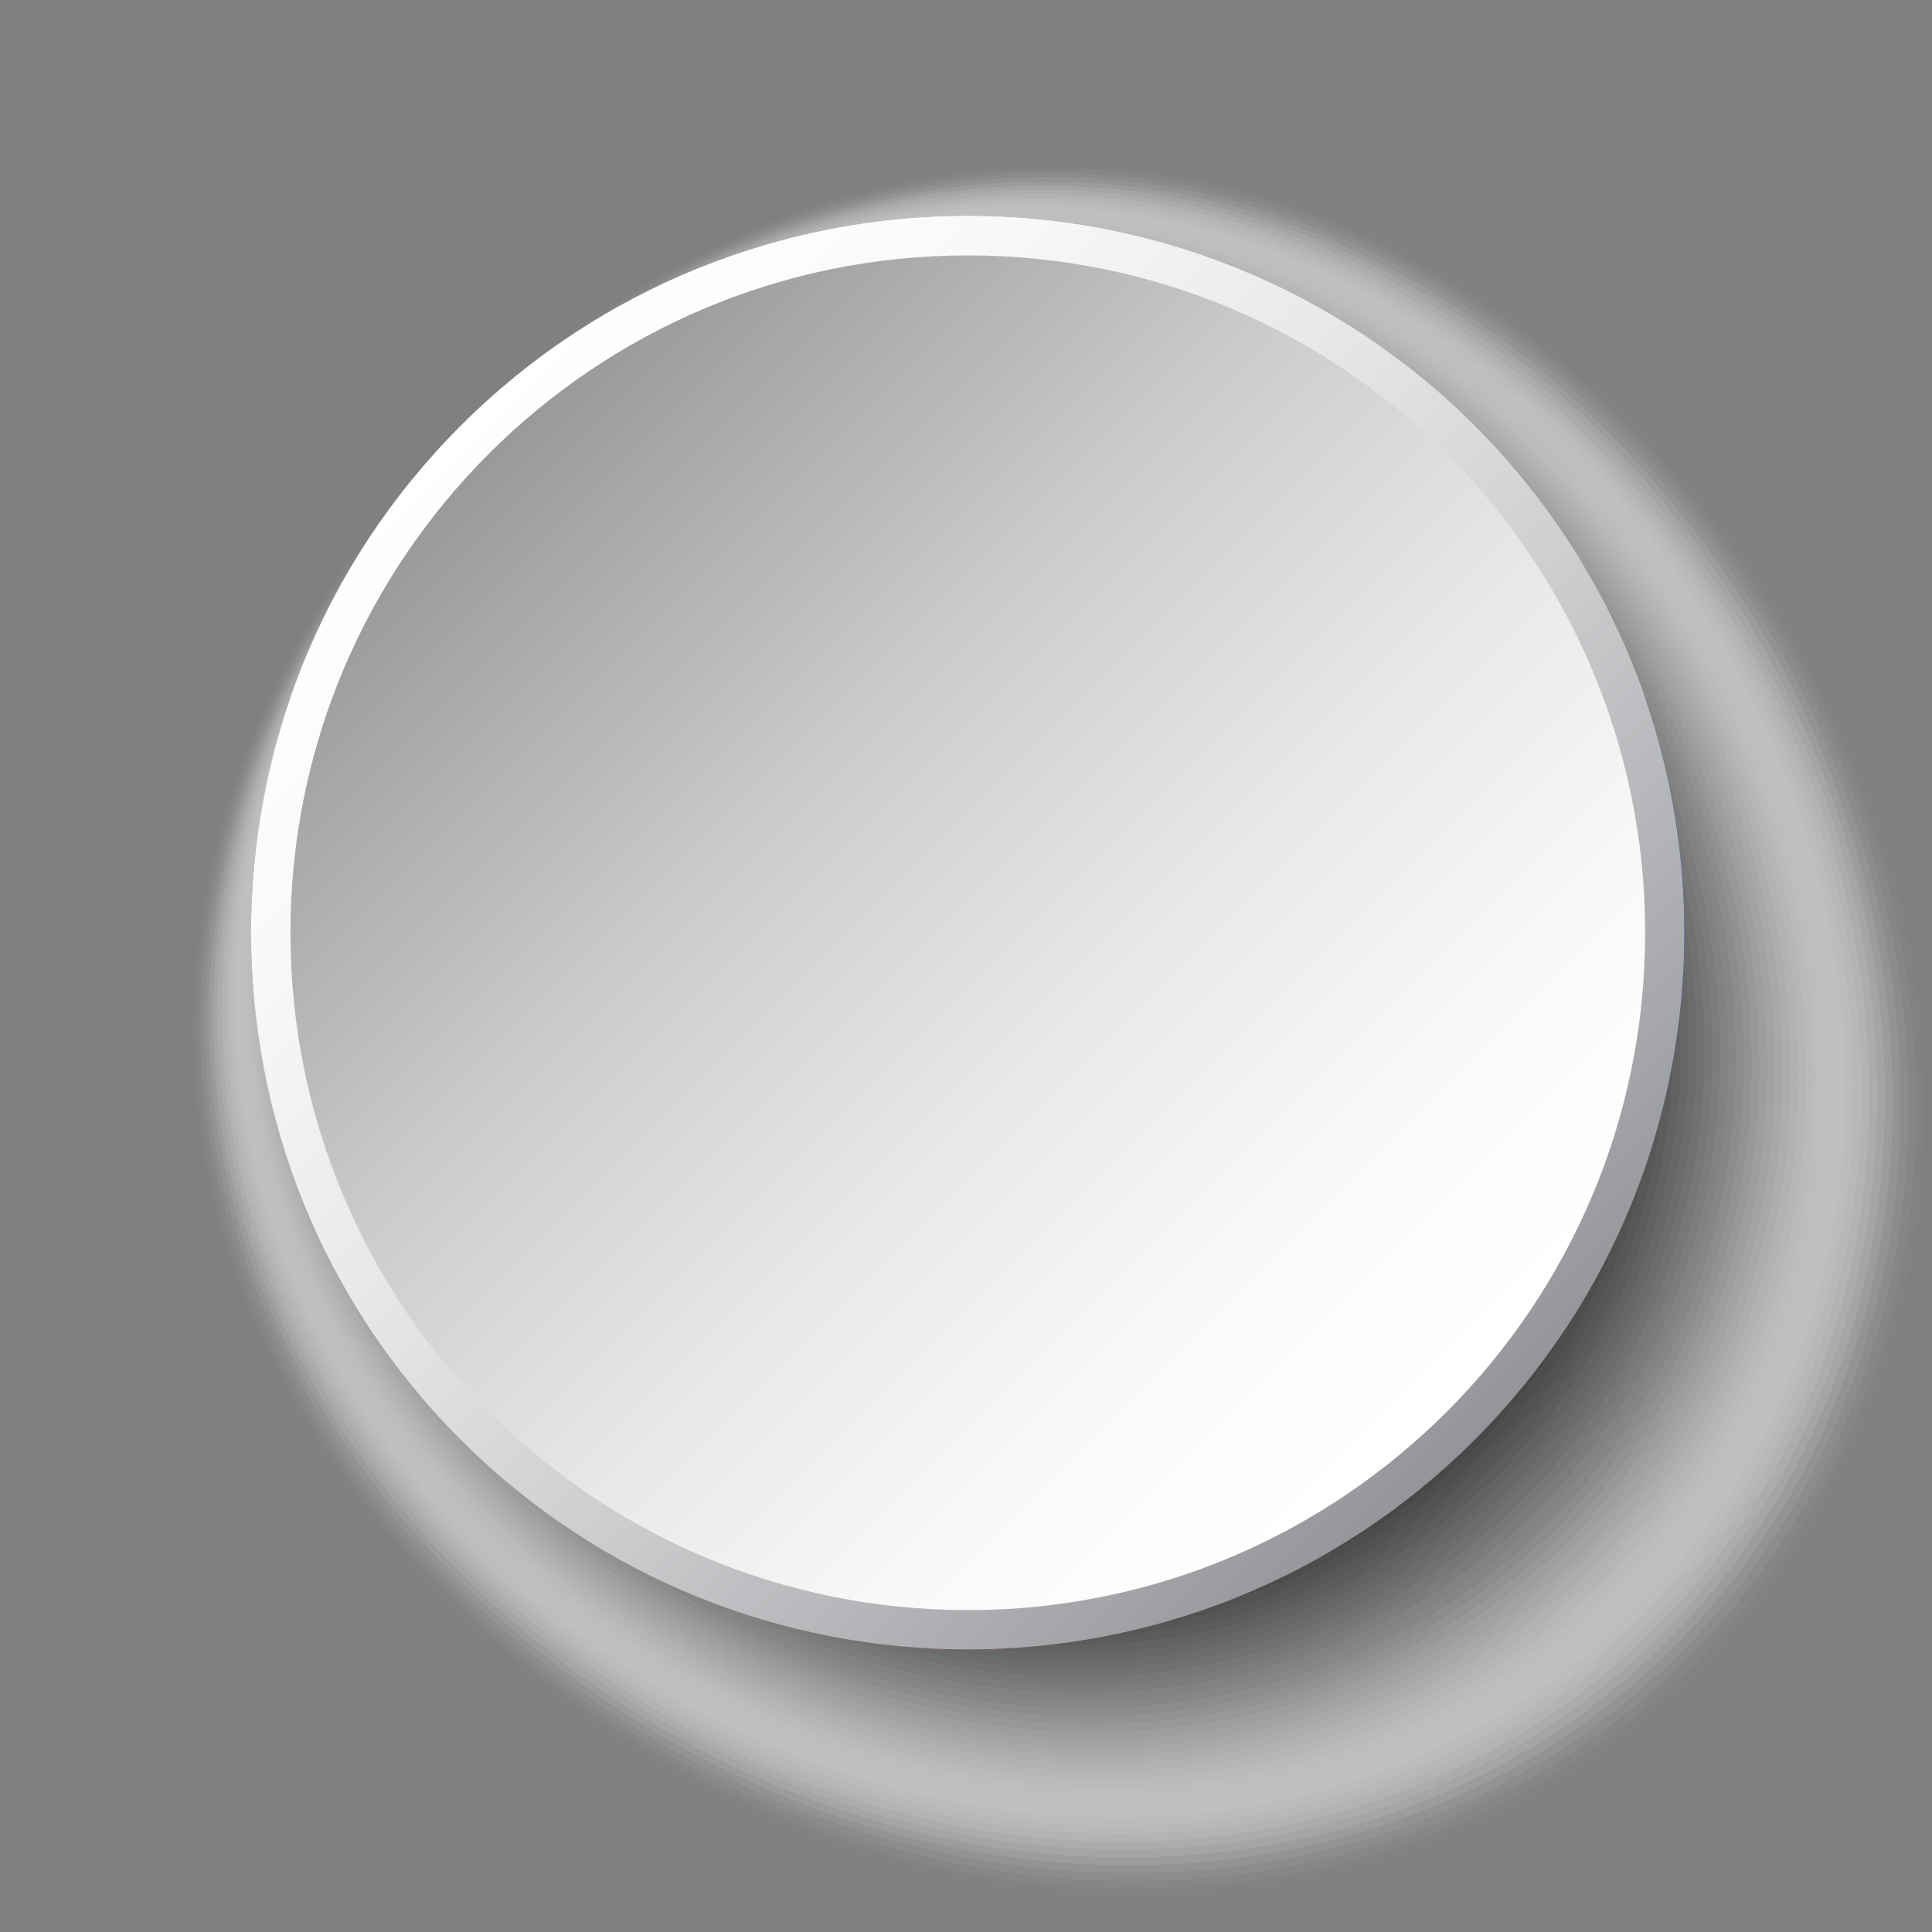 <?xml version="1.0" encoding="UTF-8"?>
<svg xmlns="http://www.w3.org/2000/svg" xmlns:xlink="http://www.w3.org/1999/xlink" viewBox="0 0 150 150">
  <rect x="0" y="0" width="150" height="150" fill="#808080" stroke="none"/>
  <defs>
    <style>
      .cls-1 {
        fill: #d7d7d7;
        opacity: .16;
      }

      .cls-2 {
        fill: #7d7d7d;
        opacity: .51;
      }

      .cls-3 {
        fill: #e6e6e6;
        opacity: .1;
      }

      .cls-4 {
        fill: #d2d2d2;
        opacity: .18;
      }

      .cls-5 {
        fill: #e1e1e1;
        opacity: .12;
      }

      .cls-6 {
        fill: #c8c8c8;
        opacity: .22;
      }

      .cls-7 {
        fill: #bebebe;
        opacity: .25;
      }

      .cls-8 {
        fill: url(#linear-gradient-2);
      }

      .cls-9 {
        fill: #4b4b4b;
        opacity: .71;
      }

      .cls-10 {
        fill: #323232;
        opacity: .8;
      }

      .cls-11 {
        fill: #f0f0f0;
        opacity: .06;
      }

      .cls-12 {
        fill: #f5f5f5;
        opacity: .04;
      }

      .cls-13 {
        fill: #282828;
        opacity: .84;
      }

      .cls-14, .cls-15 {
        fill: #fff;
      }

      .cls-16 {
        fill: #5f5f5f;
        opacity: .63;
      }

      .cls-17 {
        fill: #c3c3c3;
        opacity: .24;
      }

      .cls-18 {
        fill: #6e6e6e;
        opacity: .57;
      }

      .cls-19 {
        fill: #919191;
        opacity: .43;
      }

      .cls-20 {
        fill: #5a5a5a;
        opacity: .65;
      }

      .cls-15 {
        opacity: 0;
      }

      .cls-21 {
        fill: #373737;
        opacity: .78;
      }

      .cls-22 {
        fill: #cdcdcd;
        opacity: .2;
      }

      .cls-23 {
        fill: #dcdcdc;
        opacity: .14;
      }

      .cls-24 {
        isolation: isolate;
      }

      .cls-25 {
        fill: #a0a0a0;
        opacity: .37;
      }

      .cls-26 {
        fill: #fafafa;
        opacity: .02;
      }

      .cls-27 {
        fill: #aaa;
        opacity: .33;
      }

      .cls-28 {
        fill: #8c8c8c;
        opacity: .45;
      }

      .cls-29 {
        fill: #232323;
        opacity: .86;
      }

      .cls-30 {
        fill: #2d2d2d;
        opacity: .82;
      }

      .cls-31 {
        fill: #afafaf;
        opacity: .31;
      }

      .cls-32 {
        fill: #df3a3d;
      }

      .cls-33 {
        fill: #b9b9b9;
        opacity: .27;
      }

      .cls-34 {
        fill: #787878;
        opacity: .53;
      }

      .cls-35 {
        fill: #696969;
        opacity: .59;
      }

      .cls-36 {
        fill: #0f0f0f;
        opacity: .94;
      }

      .cls-37 {
        fill: #a5a5a5;
        opacity: .35;
      }

      .cls-38 {
        mix-blend-mode: multiply;
      }

      .cls-39 {
        fill: #969696;
        opacity: .41;
      }

      .cls-40 {
        fill: #737373;
        opacity: .55;
      }

      .cls-41 {
        fill: #050505;
        opacity: .98;
      }

      .cls-42 {
        fill: #555;
        opacity: .67;
      }

      .cls-43 {
        fill: #05539d;
      }

      .cls-44 {
        fill: #878787;
        opacity: .47;
      }

      .cls-45 {
        fill: #ebebeb;
        opacity: .08;
      }

      .cls-46 {
        fill: #3c3c3c;
        opacity: .76;
      }

      .cls-47 {
        fill: #191919;
        opacity: .9;
      }

      .cls-48 {
        fill: #1e1e1e;
        opacity: .88;
      }

      .cls-49 {
        fill: #464646;
        opacity: .73;
      }

      .cls-50 {
        fill: #9b9b9b;
        opacity: .39;
      }

      .cls-51 {
        fill: #b4b4b4;
        opacity: .29;
      }

      .cls-52 {
        fill: #828282;
        opacity: .49;
      }

      .cls-53 {
        fill: url(#linear-gradient);
      }

      .cls-54 {
        fill: #414141;
        opacity: .75;
      }

      .cls-55 {
        fill: #0a0a0a;
        opacity: .96;
      }

      .cls-56 {
        fill: #141414;
        opacity: .92;
      }

      .cls-57 {
        fill: #505050;
        opacity: .69;
      }

      .cls-58 {
        fill: #646464;
        opacity: .61;
      }
    </style>
    <linearGradient id="linear-gradient" x1="1194.45" y1="3247.99" x2="1305.79" y2="3247.99" gradientTransform="translate(-1337.56 3253.03) rotate(-135)" gradientUnits="userSpaceOnUse">
      <stop offset="0" stop-color="#939598"/>
      <stop offset=".13" stop-color="#a8a9ac"/>
      <stop offset=".39" stop-color="#cdced0"/>
      <stop offset=".63" stop-color="#e8e9e9"/>
      <stop offset=".84" stop-color="#f9f9f9"/>
      <stop offset="1" stop-color="#fff"/>
    </linearGradient>
    <linearGradient id="linear-gradient-2" x1="-123.58" y1="-12.89" x2="-50.18" y2="60.5" gradientTransform="translate(161.41 48)" gradientUnits="userSpaceOnUse">
      <stop offset="0" stop-color="#999"/>
      <stop offset=".1" stop-color="#a8a8a8"/>
      <stop offset=".36" stop-color="#cdcdcd"/>
      <stop offset=".61" stop-color="#e8e8e8"/>
      <stop offset=".83" stop-color="#f9f9f9"/>
      <stop offset="1" stop-color="#fff"/>
    </linearGradient>
  </defs>
  <g class="cls-24">
    <g id="Layer_1" data-name="Layer 1">
      <g>
        <g class="cls-38">
          <path class="cls-15" d="M126.84,32.19c28.56,28.56,31.05,72.55,5.55,98.06-25.51,25.51-69.49,23.02-98.06-5.55-28.56-28.56-24.35-65.85,1.16-91.36,25.5-25.5,62.79-29.72,91.36-1.16Z"/>
          <path class="cls-26" d="M126.4,32.42c28.36,28.36,30.83,72.03,5.51,97.35-25.32,25.32-68.99,22.85-97.35-5.51-28.36-28.36-24.26-65.46,1.06-90.78,25.32-25.32,62.42-29.42,90.78-1.06Z"/>
          <path class="cls-12" d="M125.95,32.64c28.15,28.15,30.6,71.51,5.47,96.65-25.14,25.14-68.49,22.68-96.65-5.47-28.15-28.15-24.17-65.07.97-90.21,25.14-25.14,62.05-29.12,90.21-.97Z"/>
          <path class="cls-11" d="M125.51,32.87c27.95,27.95,30.38,70.99,5.43,95.94-24.95,24.95-67.99,22.52-95.94-5.43-27.95-27.95-24.07-64.68.88-89.63,24.95-24.95,61.68-28.83,89.63-.88Z"/>
          <path class="cls-45" d="M125.07,33.09c27.74,27.74,30.16,70.46,5.39,95.23-24.77,24.77-67.49,22.35-95.23-5.39-27.74-27.74-23.98-64.28.79-89.06,24.77-24.77,61.31-28.53,89.06-.79Z"/>
          <path class="cls-3" d="M124.63,33.31c27.53,27.54,29.93,69.94,5.35,94.53-24.59,24.59-66.99,22.19-94.53-5.35-27.53-27.54-23.89-63.89.7-88.48,24.59-24.59,60.94-28.23,88.48-.7Z"/>
          <path class="cls-5" d="M124.18,33.54c27.33,27.33,29.71,69.42,5.31,93.82-24.4,24.4-66.49,22.02-93.82-5.31-27.33-27.33-23.8-63.5.61-87.91,24.4-24.4,60.58-27.94,87.91-.61Z"/>
          <path class="cls-23" d="M123.74,33.76c27.12,27.12,29.49,68.9,5.27,93.11-24.22,24.22-65.99,21.86-93.11-5.27-27.12-27.12-23.7-63.11.52-87.33,24.22-24.22,60.21-27.64,87.33-.52Z"/>
          <path class="cls-1" d="M123.3,33.99c26.92,26.92,29.26,68.37,5.23,92.41-24.04,24.04-65.49,21.69-92.41-5.23-26.92-26.92-23.61-62.72.42-86.76,24.03-24.03,59.84-27.34,86.76-.42Z"/>
          <path class="cls-4" d="M122.86,34.21c26.71,26.71,29.04,67.85,5.19,91.7-23.85,23.85-64.99,21.52-91.7-5.19-26.71-26.71-23.52-62.33.33-86.18,23.85-23.85,59.47-27.04,86.18-.33Z"/>
          <path class="cls-22" d="M122.41,34.43c26.51,26.51,28.81,67.33,5.15,90.99-23.67,23.67-64.49,21.36-90.99-5.15-26.51-26.51-23.43-61.94.24-85.61,23.67-23.67,59.1-26.75,85.61-.24Z"/>
          <path class="cls-6" d="M121.97,34.66c26.3,26.3,28.59,66.8,5.11,90.29-23.48,23.48-63.99,21.19-90.29-5.11-26.3-26.3-23.33-61.55.15-85.03,23.48-23.48,58.73-26.45,85.03-.15Z"/>
          <path class="cls-17" d="M121.53,34.88c26.09,26.1,28.37,66.28,5.07,89.58-23.3,23.3-63.49,21.03-89.58-5.07-26.09-26.1-23.24-61.15.06-84.46,23.3-23.3,58.36-26.15,84.46-.06Z"/>
          <path class="cls-7" d="M121.09,35.1c25.89,25.89,28.14,65.76,5.03,88.87-23.12,23.12-62.99,20.86-88.87-5.03-25.89-25.89-23.15-60.76-.03-83.88,23.12-23.12,57.99-25.85,83.88.03Z"/>
          <path class="cls-33" d="M120.64,35.33c25.68,25.68,27.92,65.24,4.99,88.17-22.93,22.93-62.48,20.69-88.17-4.99-25.68-25.68-23.06-60.37-.12-83.31,22.93-22.93,57.62-25.56,83.31.12Z"/>
          <path class="cls-51" d="M120.2,35.55c25.48,25.48,27.7,64.71,4.95,87.46-22.75,22.75-61.98,20.53-87.46-4.95-25.48-25.48-22.97-59.98-.22-82.73,22.75-22.75,57.25-25.26,82.73.22Z"/>
          <path class="cls-31" d="M119.76,35.78c25.27,25.27,27.47,64.19,4.91,86.76-22.57,22.57-61.48,20.36-86.76-4.91-25.27-25.27-22.87-59.59-.31-82.16,22.56-22.56,56.88-24.96,82.16.31Z"/>
          <path class="cls-27" d="M119.31,36c25.07,25.07,27.25,63.67,4.87,86.05-22.38,22.38-60.98,20.2-86.05-4.87-25.06-25.07-22.78-59.2-.4-81.58,22.38-22.38,56.51-24.67,81.58.4Z"/>
          <path class="cls-37" d="M118.87,36.22c24.86,24.86,27.03,63.15,4.83,85.34-22.2,22.2-60.48,20.03-85.34-4.83-24.86-24.86-22.69-58.81-.49-81.01,22.2-22.2,56.15-24.37,81.01.49Z"/>
          <path class="cls-25" d="M118.43,36.45c24.65,24.66,26.8,62.62,4.79,84.64-22.01,22.01-59.98,19.87-84.64-4.79-24.65-24.65-22.6-58.42-.58-80.43,22.01-22.01,55.78-24.07,80.43.58Z"/>
          <path class="cls-50" d="M117.99,36.67c24.45,24.45,26.58,62.1,4.75,83.93-21.83,21.83-59.48,19.7-83.93-4.75-24.45-24.45-22.5-58.02-.67-79.86,21.83-21.83,55.41-23.77,79.86.67Z"/>
          <path class="cls-39" d="M117.54,36.9c24.24,24.24,26.35,61.58,4.71,83.22-21.65,21.65-58.98,19.53-83.22-4.71-24.24-24.24-22.41-57.63-.77-79.28,21.65-21.65,55.04-23.48,79.28.77Z"/>
          <path class="cls-19" d="M117.1,37.12c24.04,24.04,26.13,61.06,4.67,82.52-21.46,21.46-58.48,19.37-82.52-4.67-24.04-24.04-22.32-57.24-.86-78.71,21.46-21.46,54.67-23.18,78.71.86Z"/>
          <path class="cls-28" d="M116.66,37.34c23.83,23.83,25.91,60.53,4.63,81.81-21.28,21.28-57.98,19.2-81.81-4.63-23.83-23.83-22.23-56.85-.95-78.13,21.28-21.28,54.3-22.88,78.13.95Z"/>
          <path class="cls-44" d="M116.22,37.57c23.63,23.63,25.68,60.01,4.59,81.1-21.1,21.1-57.48,19.04-81.1-4.59-23.62-23.63-22.14-56.46-1.04-77.56,21.09-21.09,53.93-22.59,77.56,1.04Z"/>
          <path class="cls-52" d="M115.77,37.79c23.42,23.42,25.46,59.49,4.55,80.4-20.91,20.91-56.98,18.87-80.4-4.55-23.42-23.42-22.04-56.07-1.13-76.98,20.91-20.91,53.56-22.29,76.98,1.13Z"/>
          <path class="cls-2" d="M115.33,38.01c23.21,23.21,25.24,58.96,4.51,79.69-20.73,20.73-56.48,18.71-79.69-4.51-23.21-23.21-21.95-55.68-1.22-76.41,20.73-20.73,53.19-21.99,76.41,1.22Z"/>
          <path class="cls-34" d="M114.89,38.24c23.01,23.01,25.01,58.44,4.47,78.99-20.54,20.54-55.98,18.54-78.99-4.47-23.01-23.01-21.86-55.29-1.31-75.83,20.54-20.54,52.82-21.69,75.83,1.31Z"/>
          <path class="cls-40" d="M114.45,38.46c22.8,22.8,24.79,57.92,4.43,78.28-20.36,20.36-55.48,18.37-78.28-4.43-22.8-22.8-21.77-54.89-1.41-75.26,20.36-20.36,52.45-21.4,75.26,1.41Z"/>
          <path class="cls-18" d="M114,38.69c22.6,22.6,24.56,57.4,4.39,77.57-20.18,20.18-54.97,18.21-77.57-4.39-22.6-22.6-21.67-54.5-1.5-74.68,20.18-20.18,52.08-21.1,74.68,1.5Z"/>
          <path class="cls-35" d="M113.56,38.91c22.39,22.39,24.34,56.87,4.35,76.87-19.99,19.99-54.47,18.04-76.87-4.35-22.39-22.39-21.58-54.11-1.59-74.11,19.99-19.99,51.72-20.8,74.11,1.59Z"/>
          <path class="cls-58" d="M113.12,39.13c22.19,22.19,24.12,56.35,4.31,76.16-19.81,19.81-53.97,17.88-76.16-4.31-22.18-22.18-21.49-53.72-1.68-73.53,19.81-19.81,51.35-20.5,73.53,1.68Z"/>
          <path class="cls-16" d="M112.68,39.36c21.98,21.98,23.89,55.83,4.27,75.45-19.63,19.63-53.47,17.71-75.45-4.27-21.98-21.98-21.4-53.33-1.77-72.96,19.62-19.62,50.98-20.21,72.96,1.77Z"/>
          <path class="cls-20" d="M112.23,39.58c21.77,21.77,23.67,55.31,4.23,74.75-19.44,19.44-52.97,17.54-74.75-4.23-21.77-21.77-21.3-52.94-1.86-72.38,19.44-19.44,50.61-19.91,72.38,1.86Z"/>
          <path class="cls-42" d="M111.79,39.81c21.57,21.57,23.45,54.78,4.19,74.04-19.26,19.26-52.47,17.38-74.04-4.19-21.57-21.57-21.21-52.55-1.95-71.81,19.26-19.26,50.24-19.61,71.81,1.95Z"/>
          <path class="cls-57" d="M111.35,40.03c21.36,21.36,23.22,54.26,4.15,73.33-19.07,19.07-51.97,17.21-73.33-4.15-21.36-21.36-21.12-52.15-2.05-71.23,19.07-19.07,49.87-19.32,71.23,2.05Z"/>
          <path class="cls-9" d="M110.91,40.25c21.16,21.16,23,53.74,4.11,72.63-18.89,18.89-51.47,17.05-72.63-4.11-21.15-21.16-21.03-51.76-2.14-70.66,18.89-18.89,49.5-19.02,70.66,2.14Z"/>
          <path class="cls-49" d="M110.46,40.48c20.95,20.95,22.78,53.21,4.07,71.92-18.71,18.71-50.97,16.88-71.92-4.07-20.95-20.95-20.94-51.37-2.23-70.08,18.71-18.71,49.13-18.72,70.08,2.23Z"/>
          <path class="cls-54" d="M110.02,40.7c20.74,20.75,22.55,52.69,4.03,71.21-18.52,18.52-50.47,16.72-71.21-4.03-20.74-20.74-20.84-50.98-2.32-69.51,18.52-18.52,48.76-18.42,69.51,2.32Z"/>
          <path class="cls-46" d="M109.58,40.93c20.54,20.54,22.33,52.17,3.99,70.51-18.34,18.34-49.97,16.55-70.51-3.99-20.54-20.54-20.75-50.59-2.41-68.93,18.34-18.34,48.39-18.13,68.93,2.41Z"/>
          <path class="cls-21" d="M109.14,41.15c20.33,20.33,22.1,51.65,3.95,69.8s-49.47,16.38-69.8-3.95c-20.33-20.33-20.66-50.2-2.5-68.36,18.15-18.15,48.02-17.83,68.36,2.5Z"/>
          <path class="cls-10" d="M108.69,41.37c20.13,20.13,21.88,51.12,3.91,69.1s-48.97,16.22-69.1-3.91c-20.13-20.13-20.57-49.81-2.6-67.78,17.97-17.97,47.65-17.53,67.78,2.6Z"/>
          <path class="cls-30" d="M108.25,41.6c19.92,19.92,21.66,50.6,3.87,68.39-17.79,17.79-48.47,16.05-68.39-3.87-19.92-19.92-20.47-49.42-2.69-67.21,17.79-17.79,47.29-17.24,67.21,2.69Z"/>
          <path class="cls-13" d="M107.81,41.82c19.72,19.72,21.43,50.08,3.83,67.68-17.6,17.6-47.97,15.89-67.68-3.83-19.71-19.71-20.38-49.02-2.78-66.63,17.6-17.6,46.92-16.94,66.63,2.78Z"/>
          <path class="cls-29" d="M107.36,42.04c19.51,19.51,21.21,49.56,3.79,66.98s-47.46,15.72-66.98-3.79c-19.51-19.51-20.29-48.63-2.87-66.06,17.42-17.42,46.55-16.64,66.06,2.87Z"/>
          <path class="cls-48" d="M106.92,42.27c19.3,19.31,20.99,49.03,3.75,66.27-17.24,17.24-46.96,15.56-66.27-3.75-19.3-19.3-20.2-48.24-2.96-65.48,17.24-17.24,46.18-16.34,65.48,2.96Z"/>
          <path class="cls-47" d="M106.48,42.49c19.1,19.1,20.76,48.51,3.71,65.56s-46.46,15.39-65.56-3.71c-19.1-19.1-20.11-47.85-3.05-64.91,17.05-17.05,45.81-16.05,64.91,3.05Z"/>
          <path class="cls-56" d="M106.04,42.72c18.89,18.89,20.54,47.99,3.67,64.86-16.87,16.87-45.96,15.22-64.86-3.67-18.89-18.89-20.01-47.46-3.14-64.33,16.87-16.87,45.44-15.75,64.33,3.14Z"/>
          <path class="cls-36" d="M105.59,42.94c18.69,18.69,20.32,47.46,3.63,64.15s-45.46,15.06-64.15-3.63c-18.69-18.69-19.92-47.07-3.24-63.76,16.69-16.69,45.07-15.45,63.76,3.24Z"/>
          <path class="cls-55" d="M105.15,43.16c18.48,18.48,20.09,46.94,3.59,63.44-16.5,16.5-44.96,14.89-63.44-3.59-18.48-18.48-19.83-46.68-3.33-63.18,16.5-16.5,44.7-15.15,63.18,3.33Z"/>
          <path class="cls-41" d="M104.71,43.39c18.28,18.28,19.87,46.42,3.55,62.74-16.32,16.32-44.46,14.73-62.74-3.55-18.27-18.27-19.74-46.29-3.42-62.61,16.32-16.32,44.33-14.86,62.61,3.42Z"/>
          <path d="M104.27,43.61c18.07,18.07,19.64,45.9,3.51,62.03-16.13,16.13-43.96,14.56-62.03-3.51-18.07-18.07-19.64-45.89-3.51-62.03,16.13-16.13,43.96-14.56,62.03,3.51Z"/>
        </g>
        <g>
          <path class="cls-14" d="M75.14,16.77c-24.18,0-44.81,15.51-52.46,37.1h104.92c-7.66-21.59-28.28-37.1-52.46-37.1Z"/>
          <path class="cls-43" d="M130.78,72.41c0-6.5-1.12-12.74-3.18-18.55H22.68c-2.06,5.8-3.18,12.05-3.18,18.55s1.12,12.74,3.18,18.55h104.92c2.06-5.81,3.18-12.05,3.18-18.55Z"/>
          <path class="cls-32" d="M22.68,90.96c7.66,21.59,28.28,37.09,52.46,37.09s44.8-15.5,52.46-37.09H22.68Z"/>
        </g>
        <g class="cls-38">
          <path class="cls-53" d="M114.5,33.05c21.7,21.71,21.7,57.02,0,78.73-21.71,21.71-57.02,21.71-78.73,0-21.71-21.7-21.71-57.02,0-78.73,21.7-21.7,57.02-21.7,78.73,0Z"/>
          <path class="cls-8" d="M75.14,19.83c29.04,0,52.59,23.54,52.59,52.59s-23.54,52.59-52.59,52.59-52.59-23.54-52.59-52.59,23.54-52.59,52.59-52.59Z"/>
        </g>
      </g>
    </g>
  </g>
</svg>